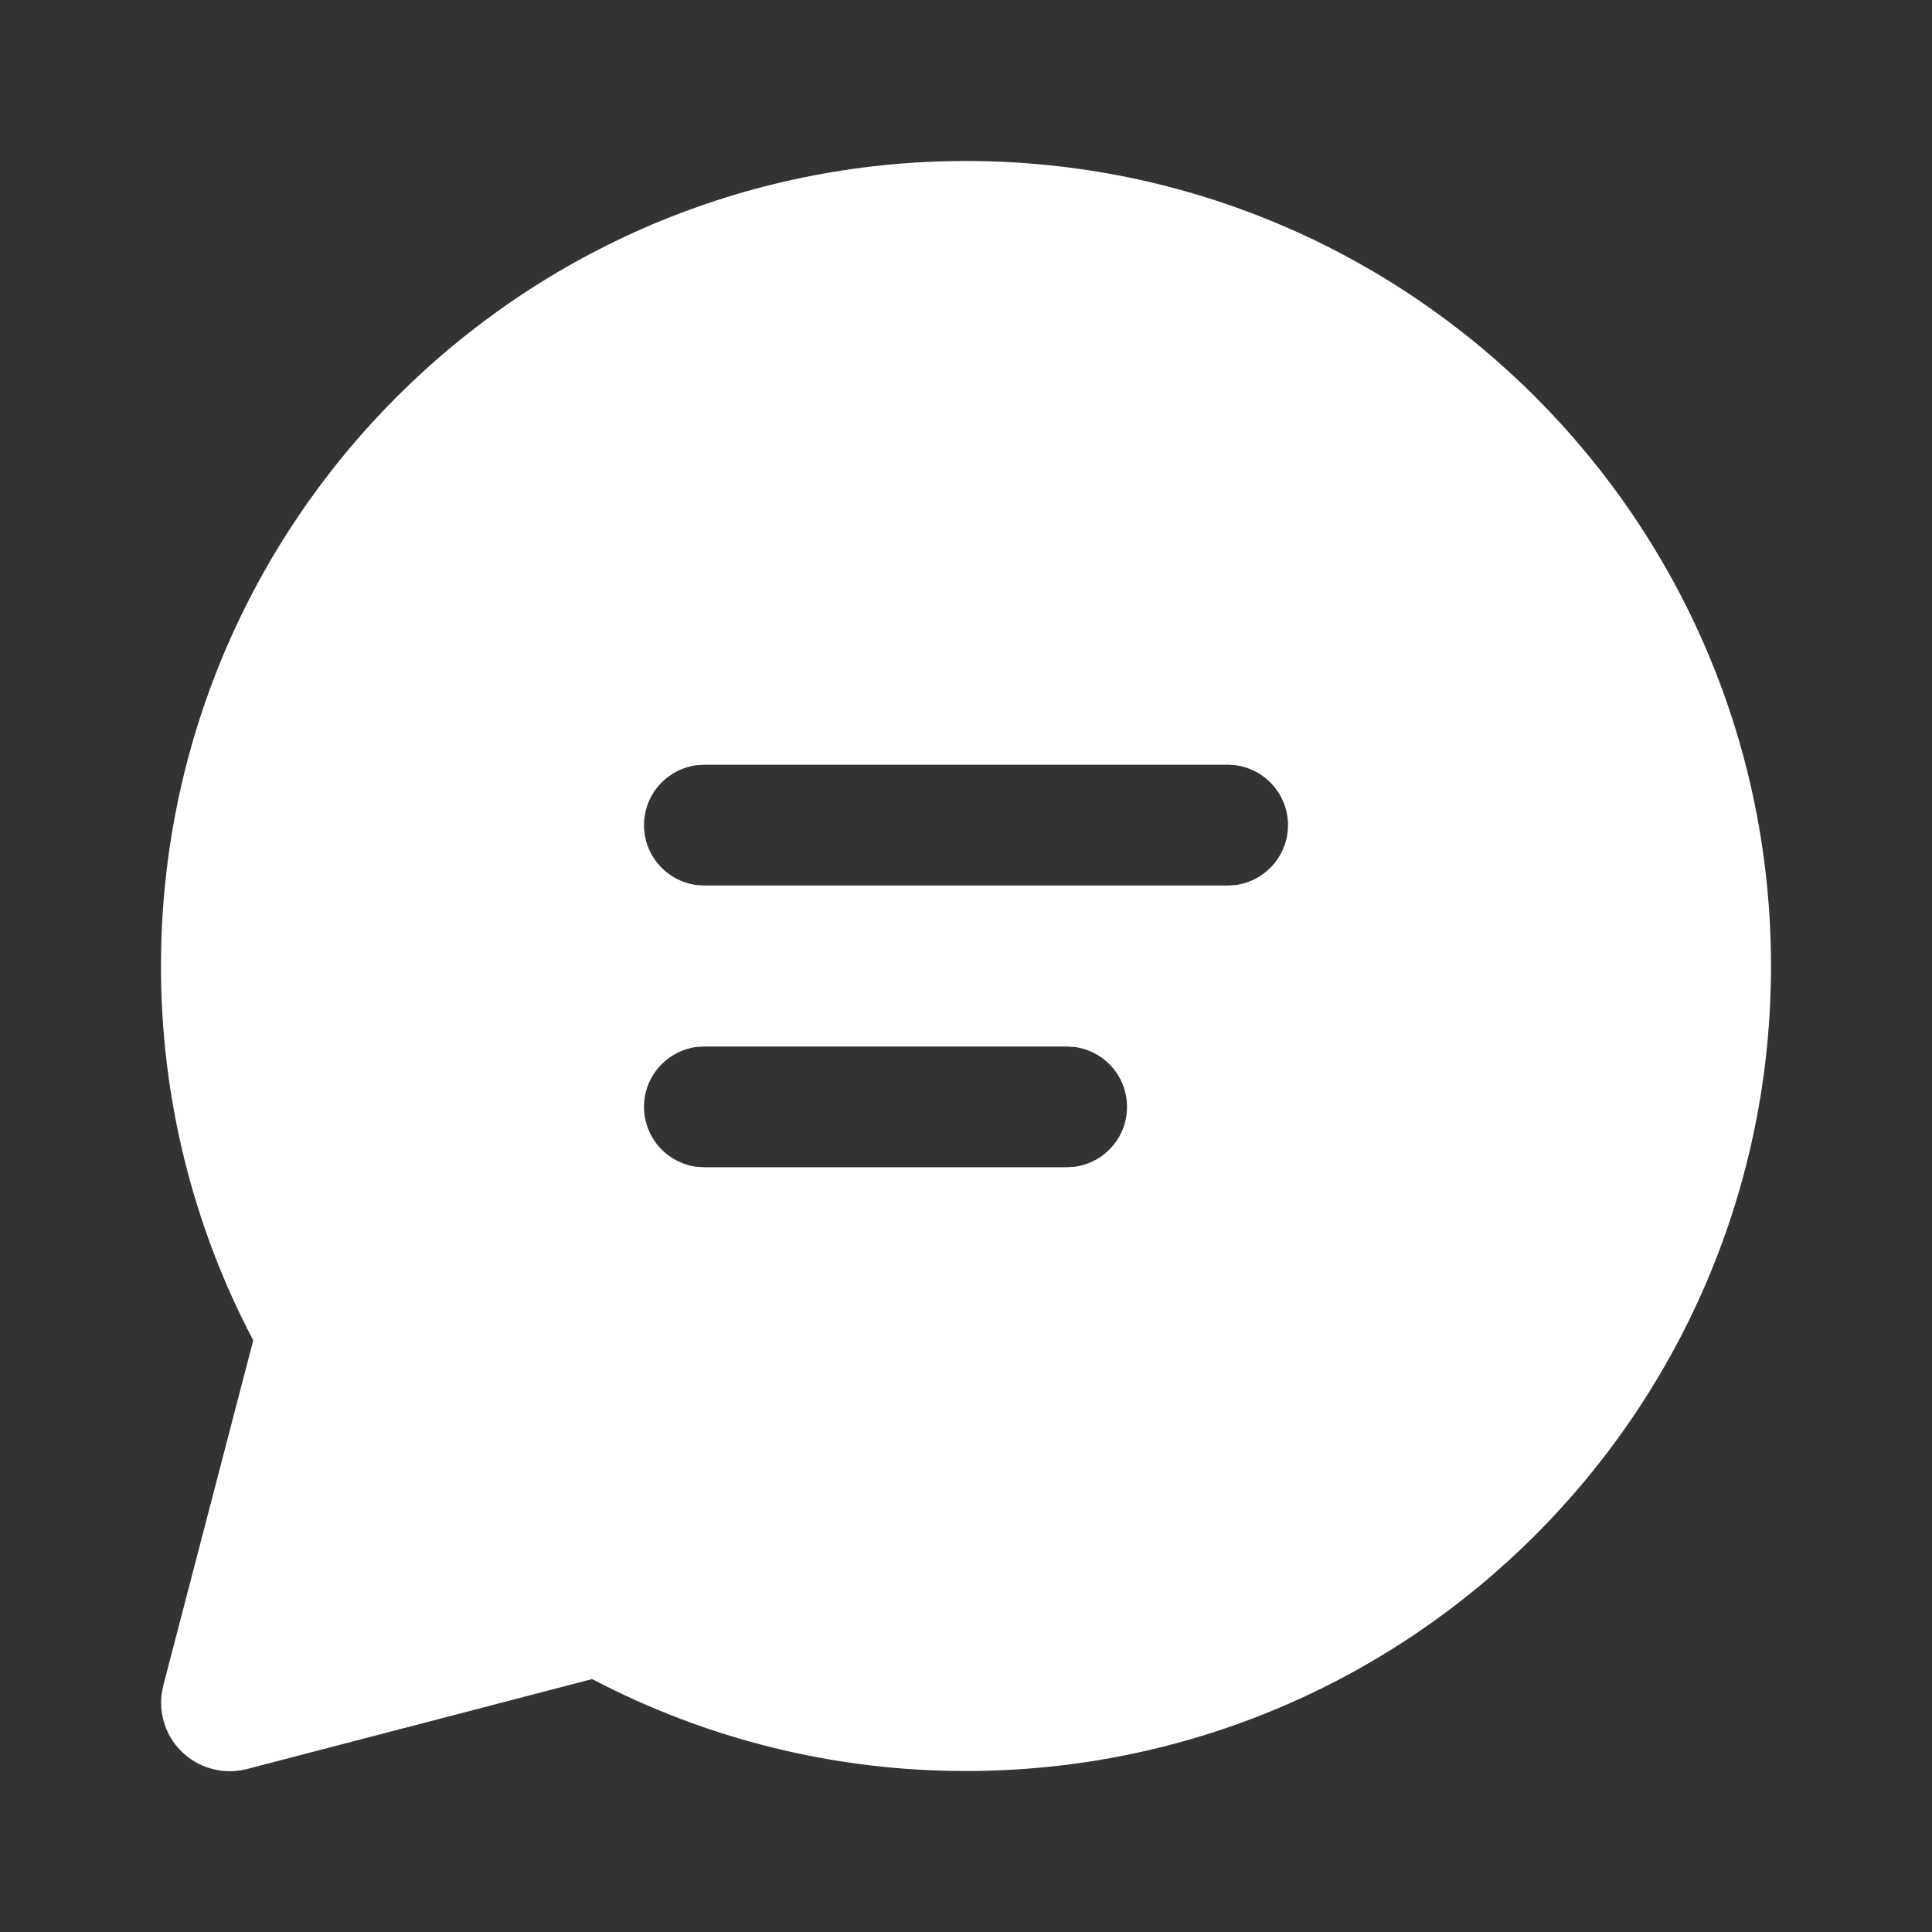 <svg width="12" height="12" viewBox="0 0 12 12" fill="none" xmlns="http://www.w3.org/2000/svg">
<rect x="0" y="0" width="12" height="12" fill="#333333" stroke="none"/>
<path d="M6 1C8.761 1 11 3.239 11 6C11 8.761 8.761 11 6 11C5.191 11.001 4.394 10.805 3.678 10.429L1.533 10.988C1.461 11.006 1.386 11.006 1.315 10.986C1.243 10.967 1.178 10.929 1.126 10.877C1.073 10.825 1.035 10.759 1.016 10.688C0.996 10.617 0.996 10.541 1.014 10.47L1.573 8.325C1.195 7.608 0.999 6.81 1 6C1 3.239 3.239 1 6 1ZM6.626 6.5H4.375L4.324 6.503C4.234 6.516 4.152 6.56 4.092 6.629C4.033 6.697 4 6.784 4 6.875C4 6.966 4.033 7.053 4.092 7.121C4.152 7.19 4.234 7.234 4.324 7.247L4.375 7.25H6.626L6.676 7.247C6.766 7.234 6.849 7.19 6.908 7.121C6.968 7.053 7 6.966 7 6.875C7 6.784 6.968 6.697 6.908 6.629C6.849 6.56 6.766 6.516 6.676 6.503L6.626 6.5ZM7.625 4.75H4.375L4.324 4.753C4.234 4.766 4.152 4.81 4.092 4.879C4.033 4.947 4 5.034 4 5.125C4 5.216 4.033 5.303 4.092 5.371C4.152 5.44 4.234 5.484 4.324 5.497L4.375 5.5H7.625L7.676 5.497C7.766 5.484 7.848 5.44 7.908 5.371C7.967 5.303 8 5.216 8 5.125C8 5.034 7.967 4.947 7.908 4.879C7.848 4.81 7.766 4.766 7.676 4.753L7.625 4.75Z" fill="white"/>
</svg>
